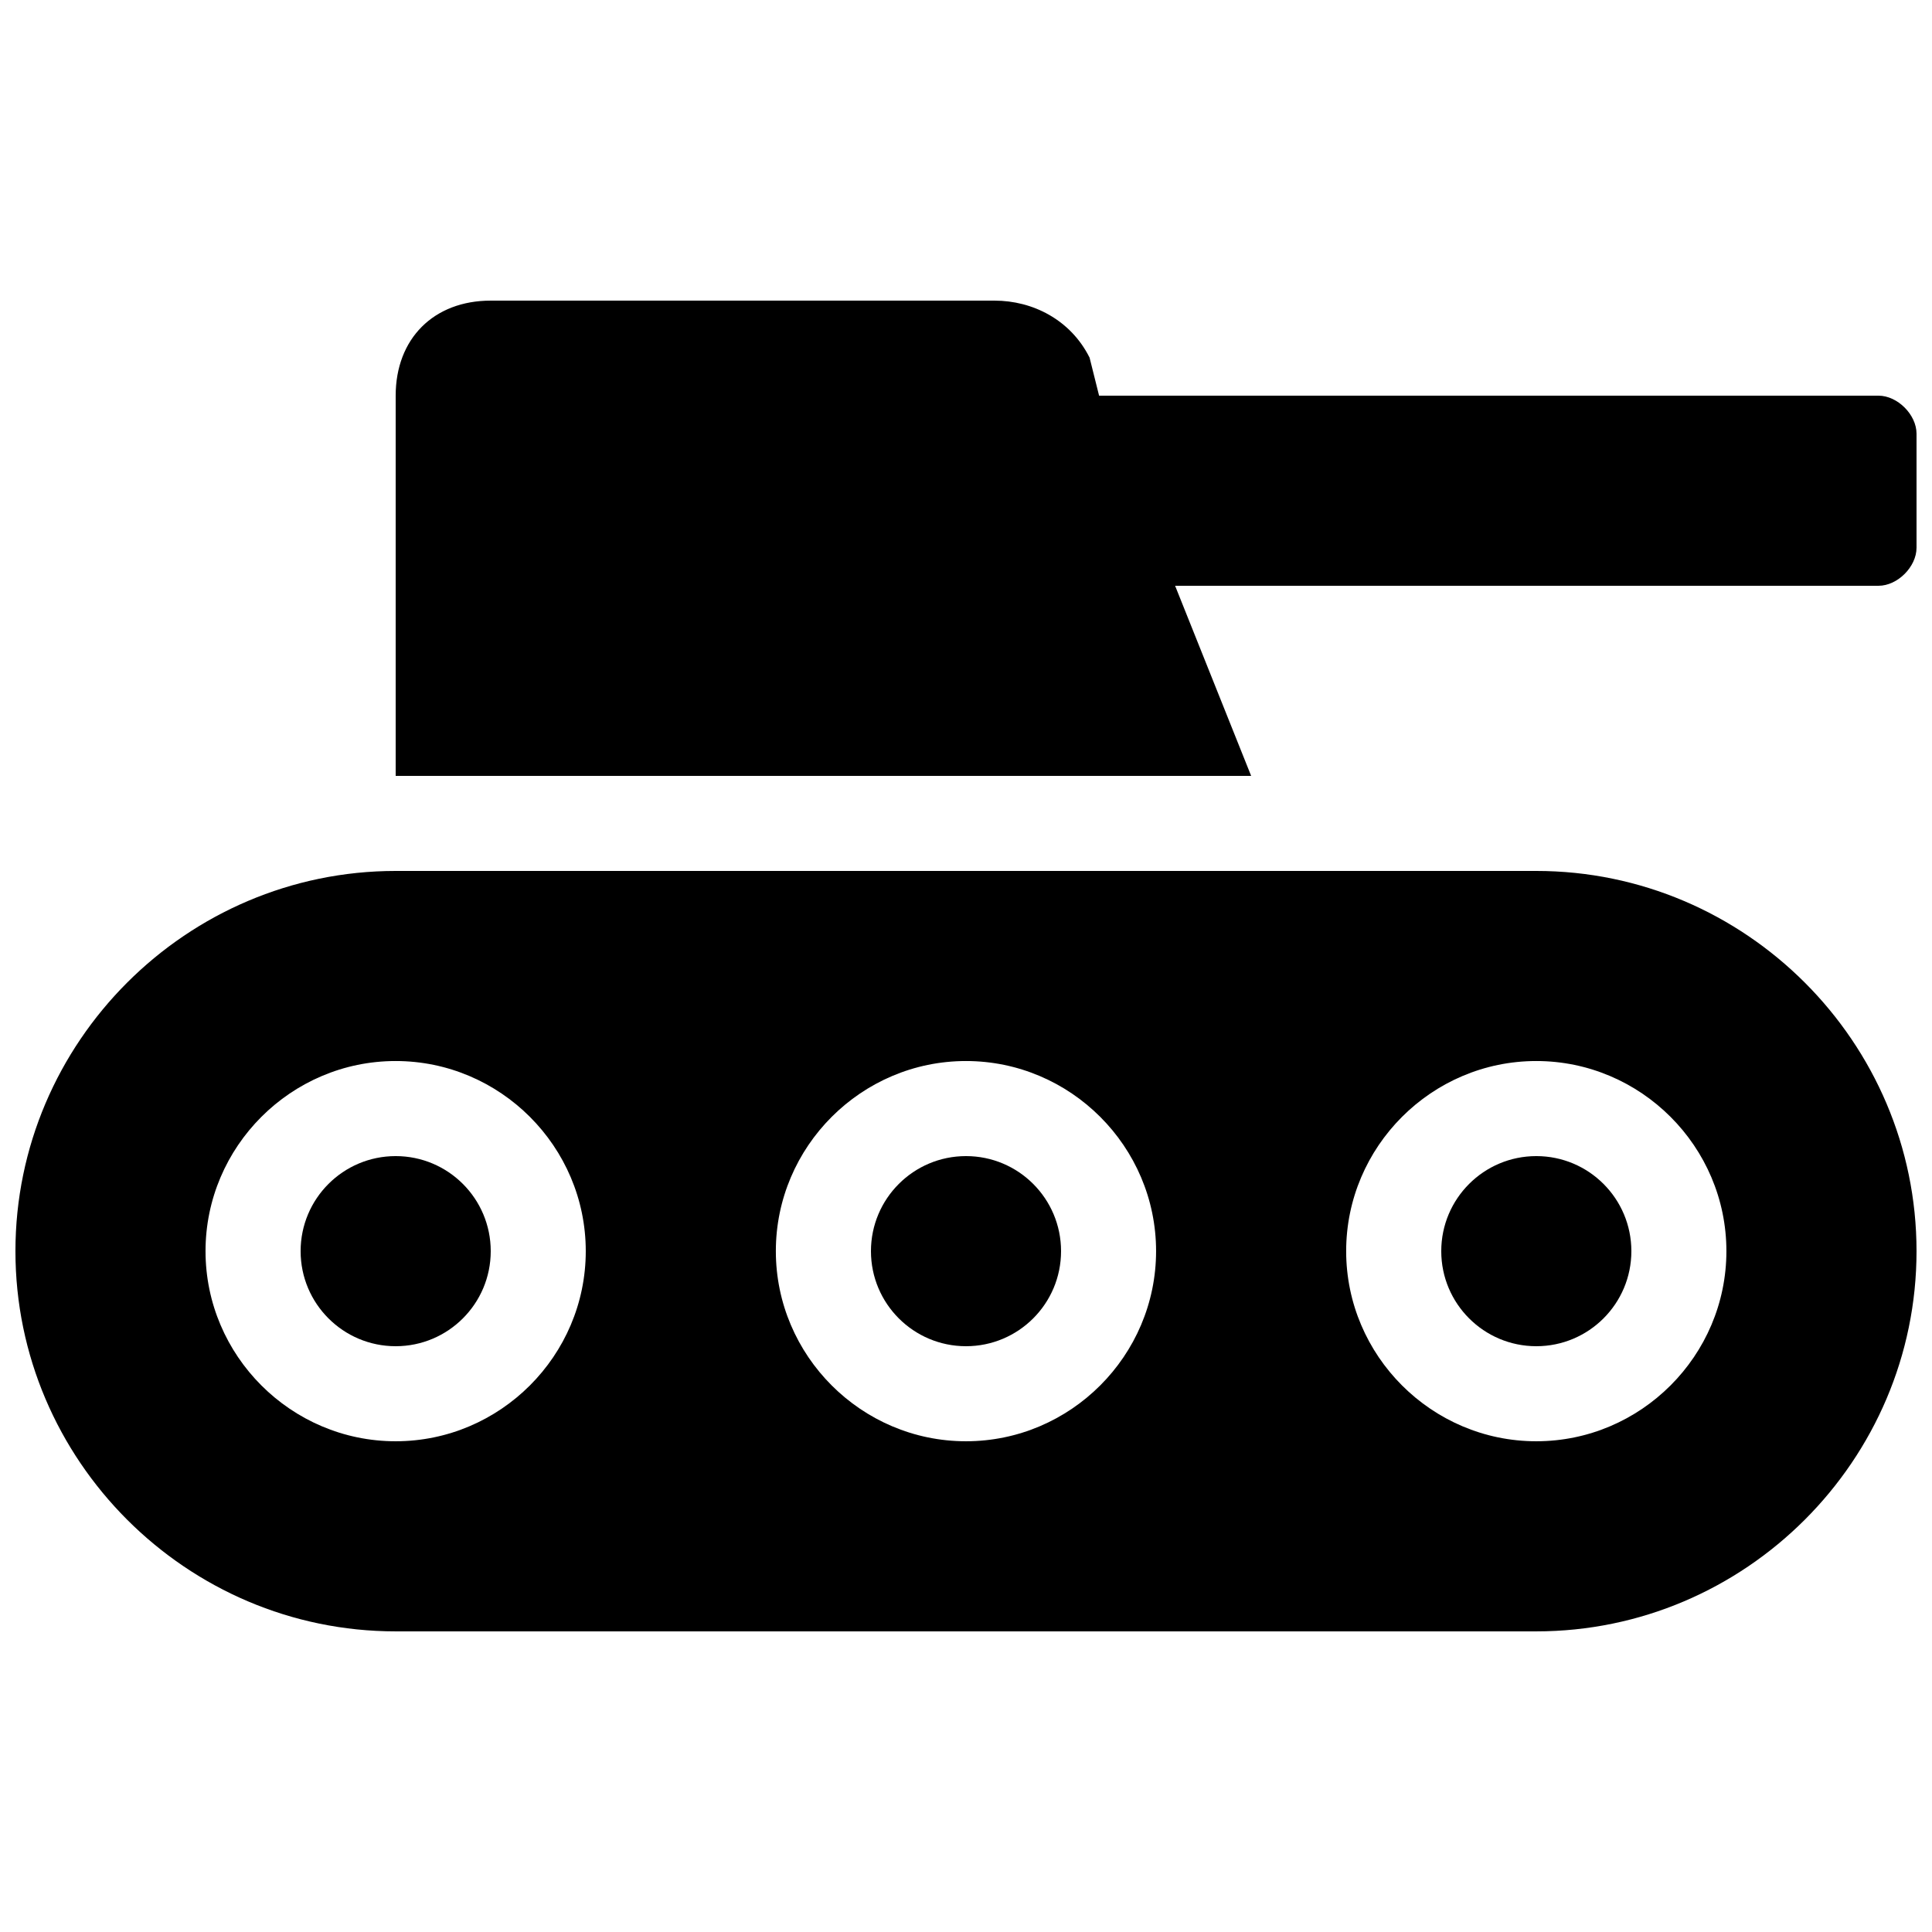<?xml version="1.0" encoding="UTF-8"?>
<!-- Uploaded to: ICON Repo, www.iconrepo.com, Generator: ICON Repo Mixer Tools -->
<svg width="800px" height="800px" version="1.1" viewBox="144 144 512 512" xmlns="http://www.w3.org/2000/svg">
 <defs>
  <clipPath id="b">
   <path d="m148.09 374h503.81v203h-503.81z"/>
  </clipPath>
  <clipPath id="a">
   <path d="m248 223h403.9v127h-403.9z"/>
  </clipPath>
 </defs>
 <g clip-path="url(#b)">
  <path d="m551.14 374.81h-302.29c-55.418 0-100.76 45.344-100.76 100.76 0 55.418 45.344 100.76 100.76 100.76h302.29c55.418 0 100.76-45.344 100.76-100.76 0-55.418-45.344-100.76-100.76-100.76zm-302.29 151.14c-27.711 0-50.383-22.672-50.383-50.383 0-27.711 22.672-50.383 50.383-50.383 27.711 0 50.383 22.672 50.383 50.383 0 27.715-22.672 50.383-50.383 50.383zm151.14 0c-27.711 0-50.383-22.672-50.383-50.383 0-27.711 22.672-50.383 50.383-50.383s50.383 22.672 50.383 50.383c-0.004 27.715-22.676 50.383-50.383 50.383zm151.14 0c-27.711 0-50.383-22.672-50.383-50.383 0-27.711 22.672-50.383 50.383-50.383s50.383 22.672 50.383 50.383c0 27.715-22.672 50.383-50.383 50.383z"/>
 </g>
 <g clip-path="url(#a)">
  <path d="m641.83 248.86h-206.56l-2.519-10.078c-5.039-10.074-15.113-15.113-25.191-15.113h-133.51c-15.113 0-25.191 10.078-25.191 25.191v100.76h226.71l-20.152-50.383h186.41c5.035 0.004 10.074-5.035 10.074-10.074v-30.227c0-5.039-5.039-10.078-10.074-10.078z"/>
 </g>
 <path d="m274.05 475.57c0 13.91-11.277 25.191-25.191 25.191-13.914 0-25.191-11.281-25.191-25.191 0-13.914 11.277-25.191 25.191-25.191 13.914 0 25.191 11.277 25.191 25.191"/>
 <path d="m425.19 475.57c0 13.91-11.277 25.191-25.188 25.191-13.914 0-25.191-11.281-25.191-25.191 0-13.914 11.277-25.191 25.191-25.191 13.91 0 25.188 11.277 25.188 25.191"/>
 <path d="m576.33 475.57c0 13.91-11.277 25.191-25.191 25.191-13.91 0-25.191-11.281-25.191-25.191 0-13.914 11.281-25.191 25.191-25.191 13.914 0 25.191 11.277 25.191 25.191"/>
</svg>